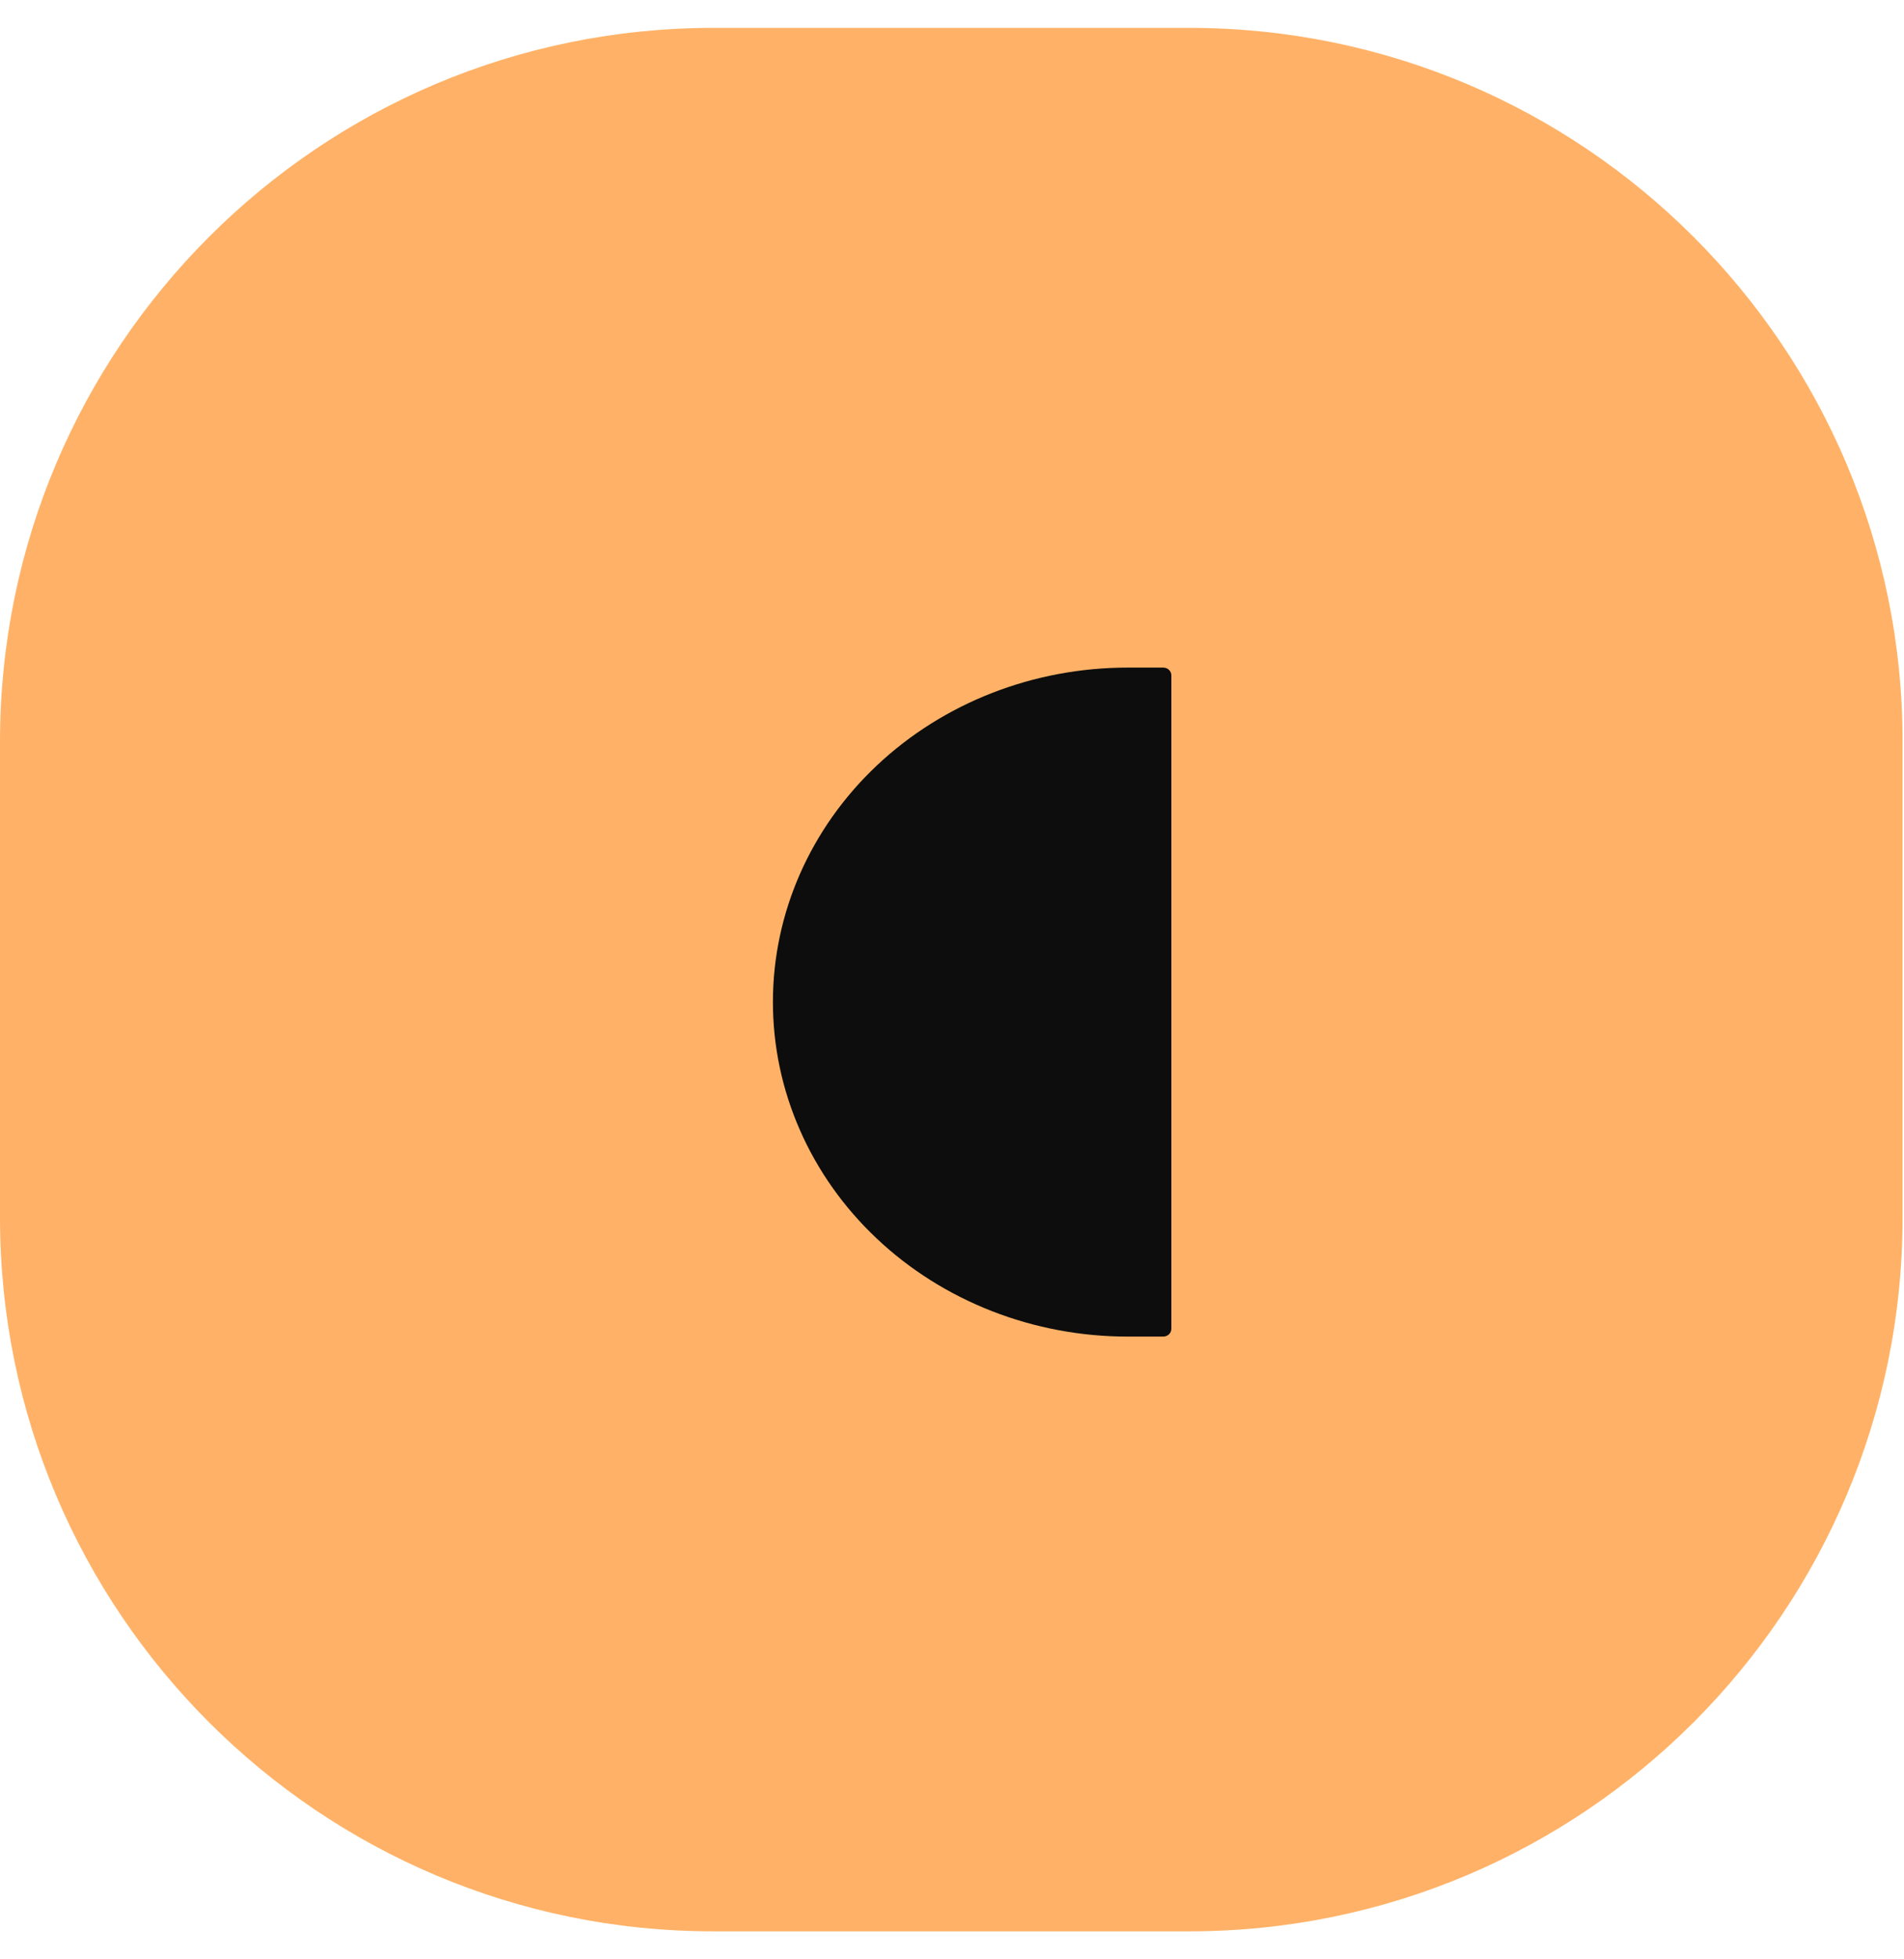 <?xml version="1.0" encoding="UTF-8" standalone="no"?>
<svg
   version="1.1"
   width="35"
   height="36"
   id="svg5"
   sodipodi:docname="favicon.svg"
   inkscape:version="1.4.2 (ebf0e940d0, 2025-05-08)"
   xmlns:inkscape="http://www.inkscape.org/namespaces/inkscape"
   xmlns:sodipodi="http://sodipodi.sourceforge.net/DTD/sodipodi-0.dtd"
   xmlns="http://www.w3.org/2000/svg"
   xmlns:svg="http://www.w3.org/2000/svg">
  <defs
     id="defs5" />
  <sodipodi:namedview
     id="namedview5"
     pagecolor="#ffffff"
     bordercolor="#000000"
     borderopacity="0.25"
     inkscape:showpageshadow="2"
     inkscape:pageopacity="0.0"
     inkscape:pagecheckerboard="0"
     inkscape:deskcolor="#d1d1d1"
     inkscape:zoom="21.8"
     inkscape:cx="17.5"
     inkscape:cy="17.981651"
     inkscape:window-width="1728"
     inkscape:window-height="1092"
     inkscape:window-x="0"
     inkscape:window-y="0"
     inkscape:window-maximized="1"
     inkscape:current-layer="g4" />
  <svg
     width="35"
     height="36"
     viewBox="0 0 35 36"
     fill="none"
     version="1.1"
     id="svg4">
    <g
       clip-path="url(#clip0_2428_14855)"
       id="g4">
      <mask
         id="SvgjsMask1302"
         style="mask-type:luminance"
         maskUnits="userSpaceOnUse"
         x="0"
         y="0"
         width="35"
         height="36">
        <path
           d="M21.859 0.512H13.115C5.872 0.512 0 6.384 0 13.627V22.37C0 29.614 5.872 35.486 13.115 35.486H21.859C29.102 35.486 34.974 29.614 34.974 22.37V13.627C34.974 6.384 29.102 0.512 21.859 0.512Z"
           fill="white"
           id="path1" />
      </mask>
      <g
         mask="url(#mask0_2428_14855)"
         id="g3">
        <path
           d="M21.859 0.512H13.115C5.872 0.512 0 6.384 0 13.627V22.37C0 29.614 5.872 35.486 13.115 35.486H21.859C29.102 35.486 34.974 29.614 34.974 22.37V13.627C34.974 6.384 29.102 0.512 21.859 0.512Z"
           fill="#9BF0E1"
           id="path2"
           style="fill:#ffb267;fill-opacity:1" />
        <path
           d="M20.729 12.266H21.382C21.422 12.266 21.46 12.28 21.488 12.307C21.516 12.334 21.532 12.37 21.532 12.407V24.416C21.532 24.454 21.516 24.49 21.488 24.517C21.46 24.543 21.422 24.558 21.382 24.558H20.729C19.872 24.558 19.024 24.399 18.233 24.09C17.441 23.781 16.722 23.328 16.117 22.757C15.511 22.186 15.031 21.509 14.704 20.763C14.376 20.017 14.208 19.218 14.208 18.41C14.208 16.781 14.895 15.218 16.118 14.065C17.341 12.913 18.999 12.266 20.729 12.266Z"
           fill="black"
           id="path3"
           style="fill:#0d0d0d;fill-opacity:1" />
      </g>
    </g>
    <defs
       id="defs4">
      <clipPath
         id="SvgjsClipPath1301">
        <rect
           width="34.974"
           height="34.974"
           fill="white"
           transform="translate(0 0.512)"
           id="rect4" />
      </clipPath>
    </defs>
  </svg>
  <style
     id="style4">@media (prefers-color-scheme: light) { :root { filter: none; } }
@media (prefers-color-scheme: dark) { :root { filter: none; } }
</style>
</svg>
